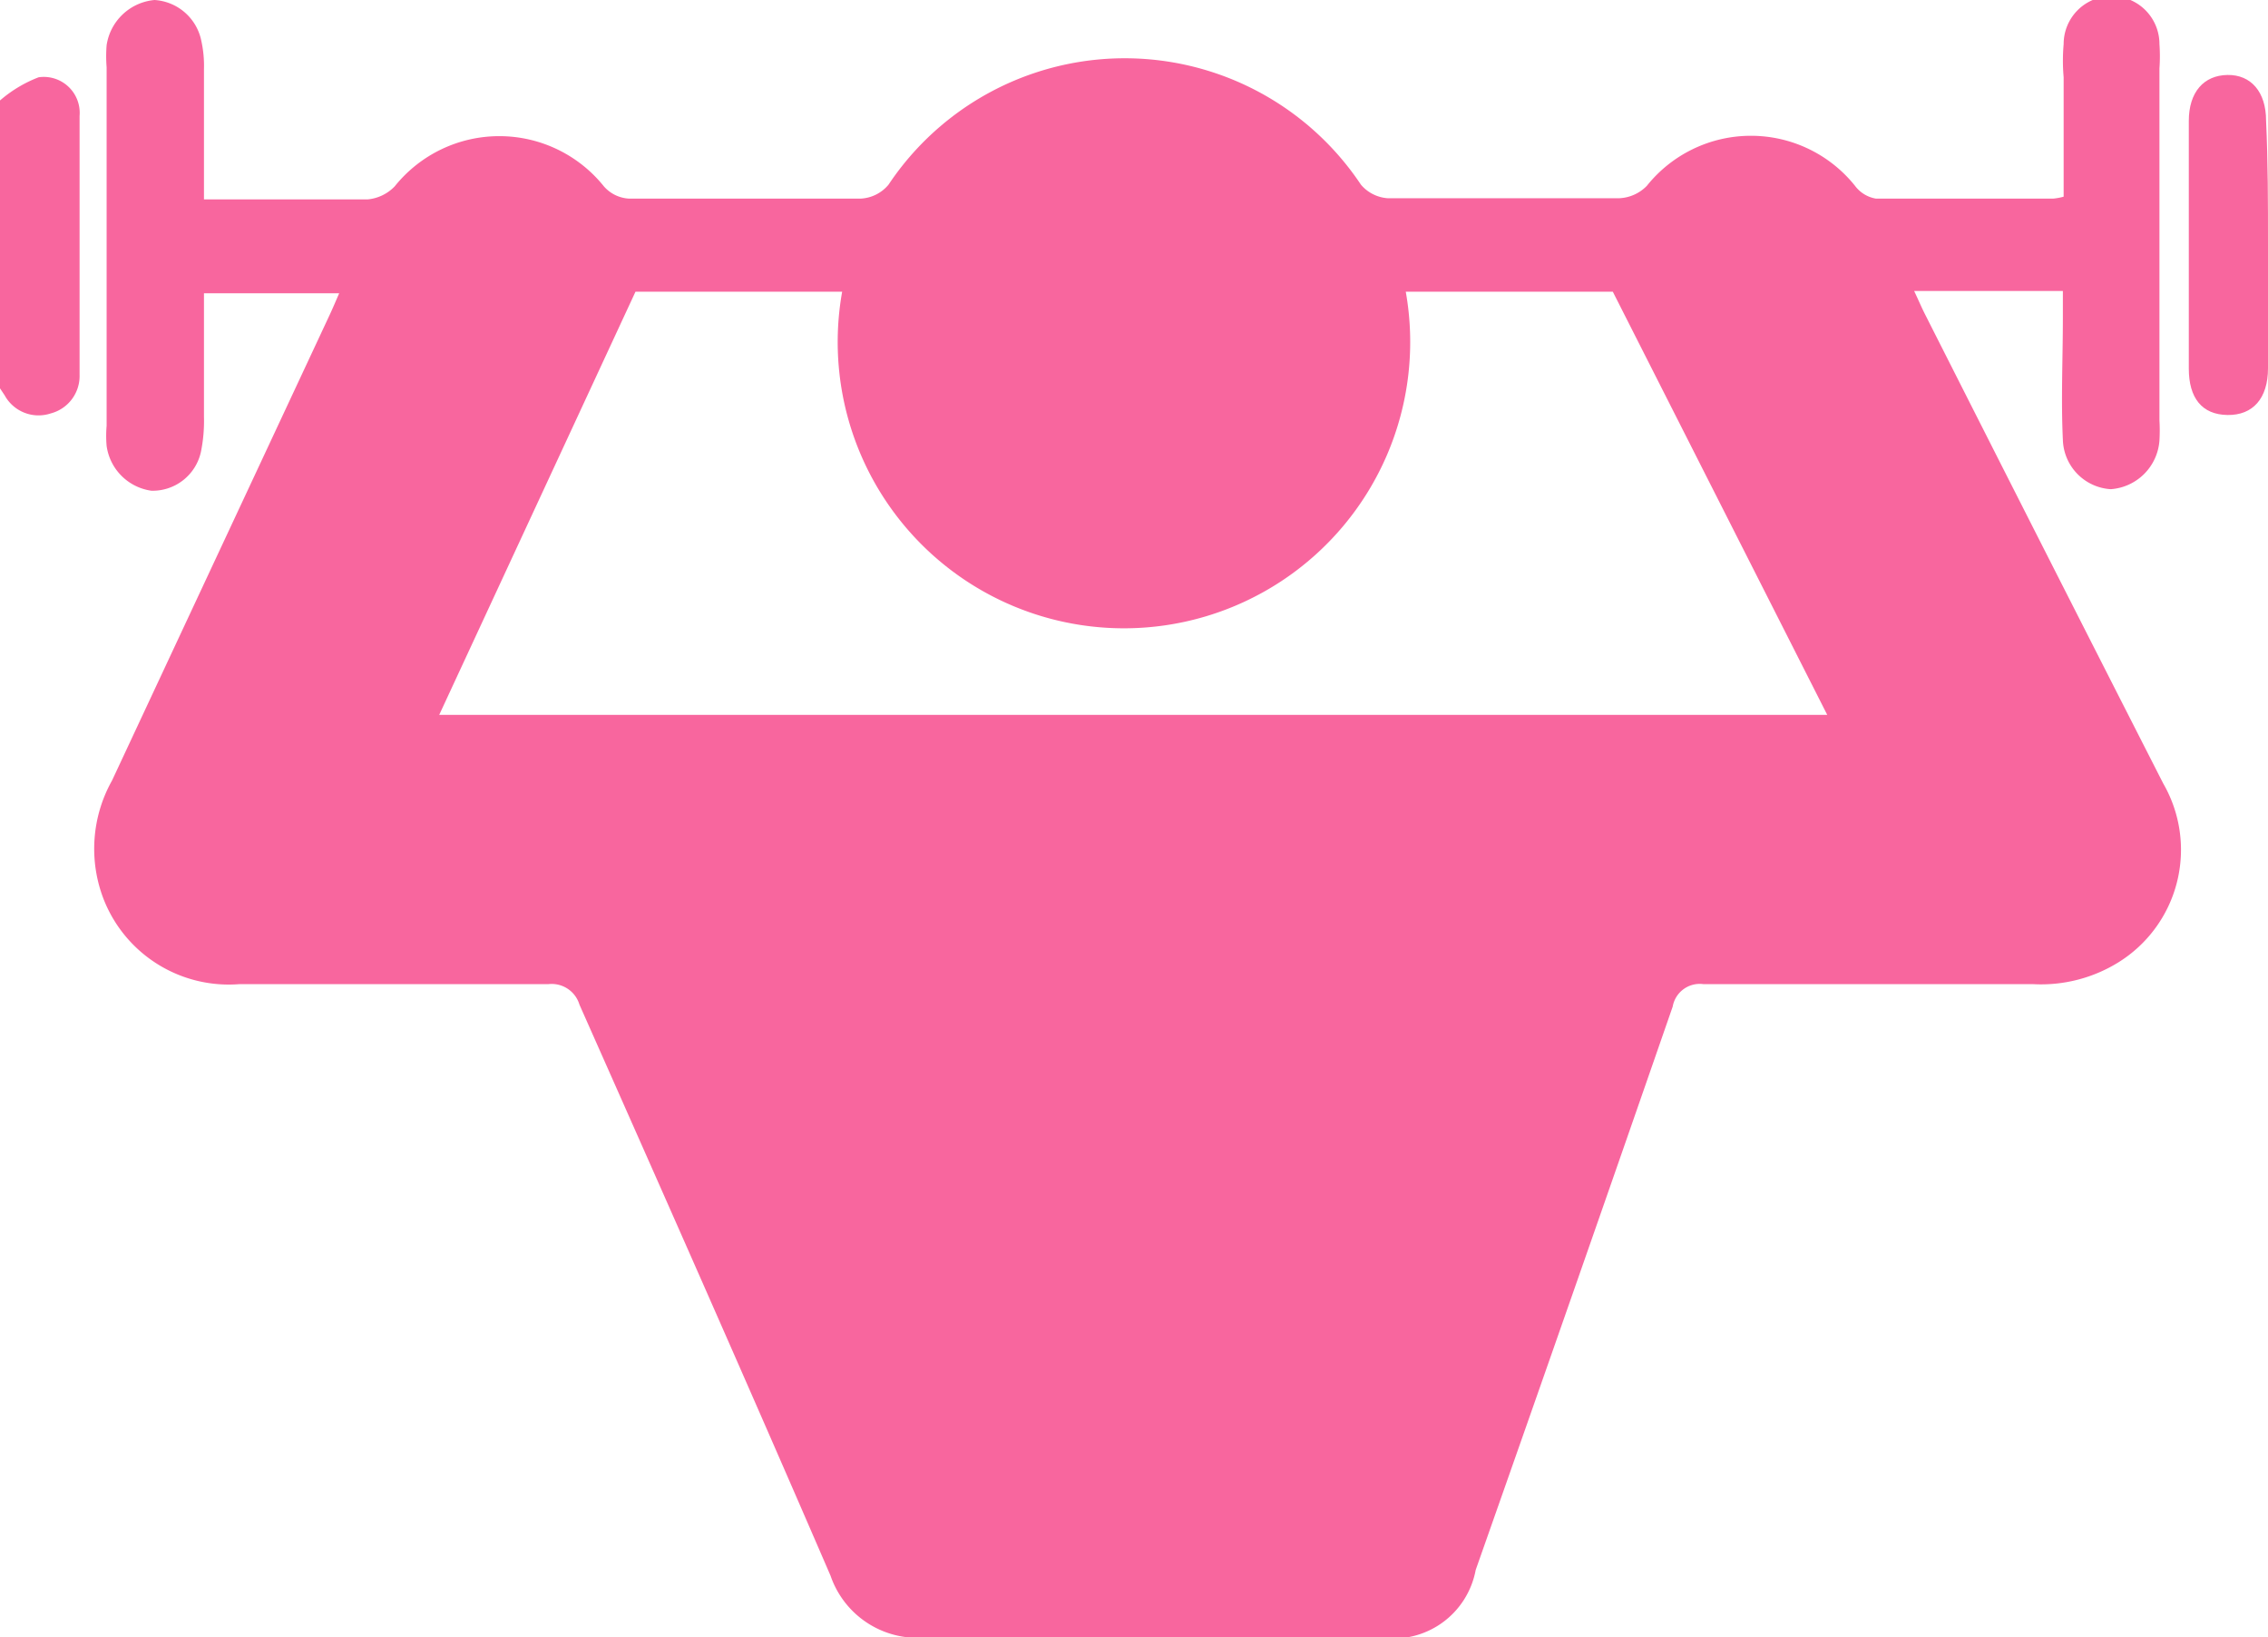 <svg xmlns="http://www.w3.org/2000/svg" viewBox="0 0 58.71 42.37"><defs><style>.cls-1{fill:#f8669e;}</style></defs><title>Asset 6</title><g id="Layer_2" data-name="Layer 2"><g id="Layer_1-2" data-name="Layer 1"><path class="cls-1" d="M0,2.6A3.37,3.37,0,0,1,1,2,.93.93,0,0,1,2.06,3c0,2.23,0,4.46,0,6.7a1,1,0,0,1-.75,1,1,1,0,0,1-1.19-.47L0,10.05Z"/><path class="cls-1" d="M53.42,5.09c0-1,0-2.06,0-3.09a4.91,4.91,0,0,1,0-.86,1.24,1.24,0,0,1,2.48,0,4.43,4.43,0,0,1,0,.63c0,3,0,6.07,0,9.11a4.53,4.53,0,0,1,0,.52,1.36,1.36,0,0,1-1.26,1.26,1.32,1.32,0,0,1-1.24-1.28c-.05-1.05,0-2.1,0-3.15,0-.22,0-.45,0-.7H49.55c.1.21.18.4.27.58Q52.91,14.22,56,20.28a3.43,3.43,0,0,1-1.17,4.63,3.8,3.8,0,0,1-2.19.56c-2.84,0-5.69,0-8.54,0a.71.71,0,0,0-.8.58q-2.53,7.29-5.1,14.58a2.17,2.17,0,0,1-2.46,1.75c-3.94,0-7.88,0-11.81,0a2.38,2.38,0,0,1-2.43-1.6C19.36,35.83,17.18,30.91,15,26a.75.75,0,0,0-.81-.53c-2.67,0-5.35,0-8,0a3.48,3.48,0,0,1-3.5-2.18,3.61,3.61,0,0,1,.21-3.09l5.61-12c.09-.19.17-.38.27-.61H5.28c0,1.07,0,2.14,0,3.2a4,4,0,0,1-.08.91,1.28,1.28,0,0,1-1.28,1,1.36,1.36,0,0,1-1.16-1.16,3,3,0,0,1,0-.52c0-3.09,0-6.19,0-9.28a3.56,3.56,0,0,1,0-.57A1.38,1.38,0,0,1,4,0,1.32,1.32,0,0,1,5.21,1.05a3,3,0,0,1,.07.74c0,1.09,0,2.17,0,3.37h.8c1.15,0,2.29,0,3.44,0a1.11,1.11,0,0,0,.7-.34,3.47,3.47,0,0,1,5.41,0,.93.93,0,0,0,.65.32q3,0,6,0A1,1,0,0,0,23,4.78a7.35,7.35,0,0,1,12.23,0,1,1,0,0,0,.69.35q3,0,6,0a1.06,1.06,0,0,0,.71-.32,3.45,3.45,0,0,1,5.39,0,.85.85,0,0,0,.54.33c1.53,0,3.06,0,4.59,0A1.52,1.52,0,0,0,53.42,5.09ZM11.37,18.5H47.3L41.75,7.55H36.39a7.41,7.41,0,1,1-14.59,0H16.45Z"/><path class="cls-1" d="M58.71,6.33c0,1.06,0,2.13,0,3.2,0,.78-.39,1.22-1.05,1.21s-1-.44-1-1.2c0-2.14,0-4.27,0-6.41,0-.75.39-1.18,1-1.19s1,.44,1,1.18C58.71,4.19,58.71,5.26,58.71,6.33Z"/></g></g></svg>